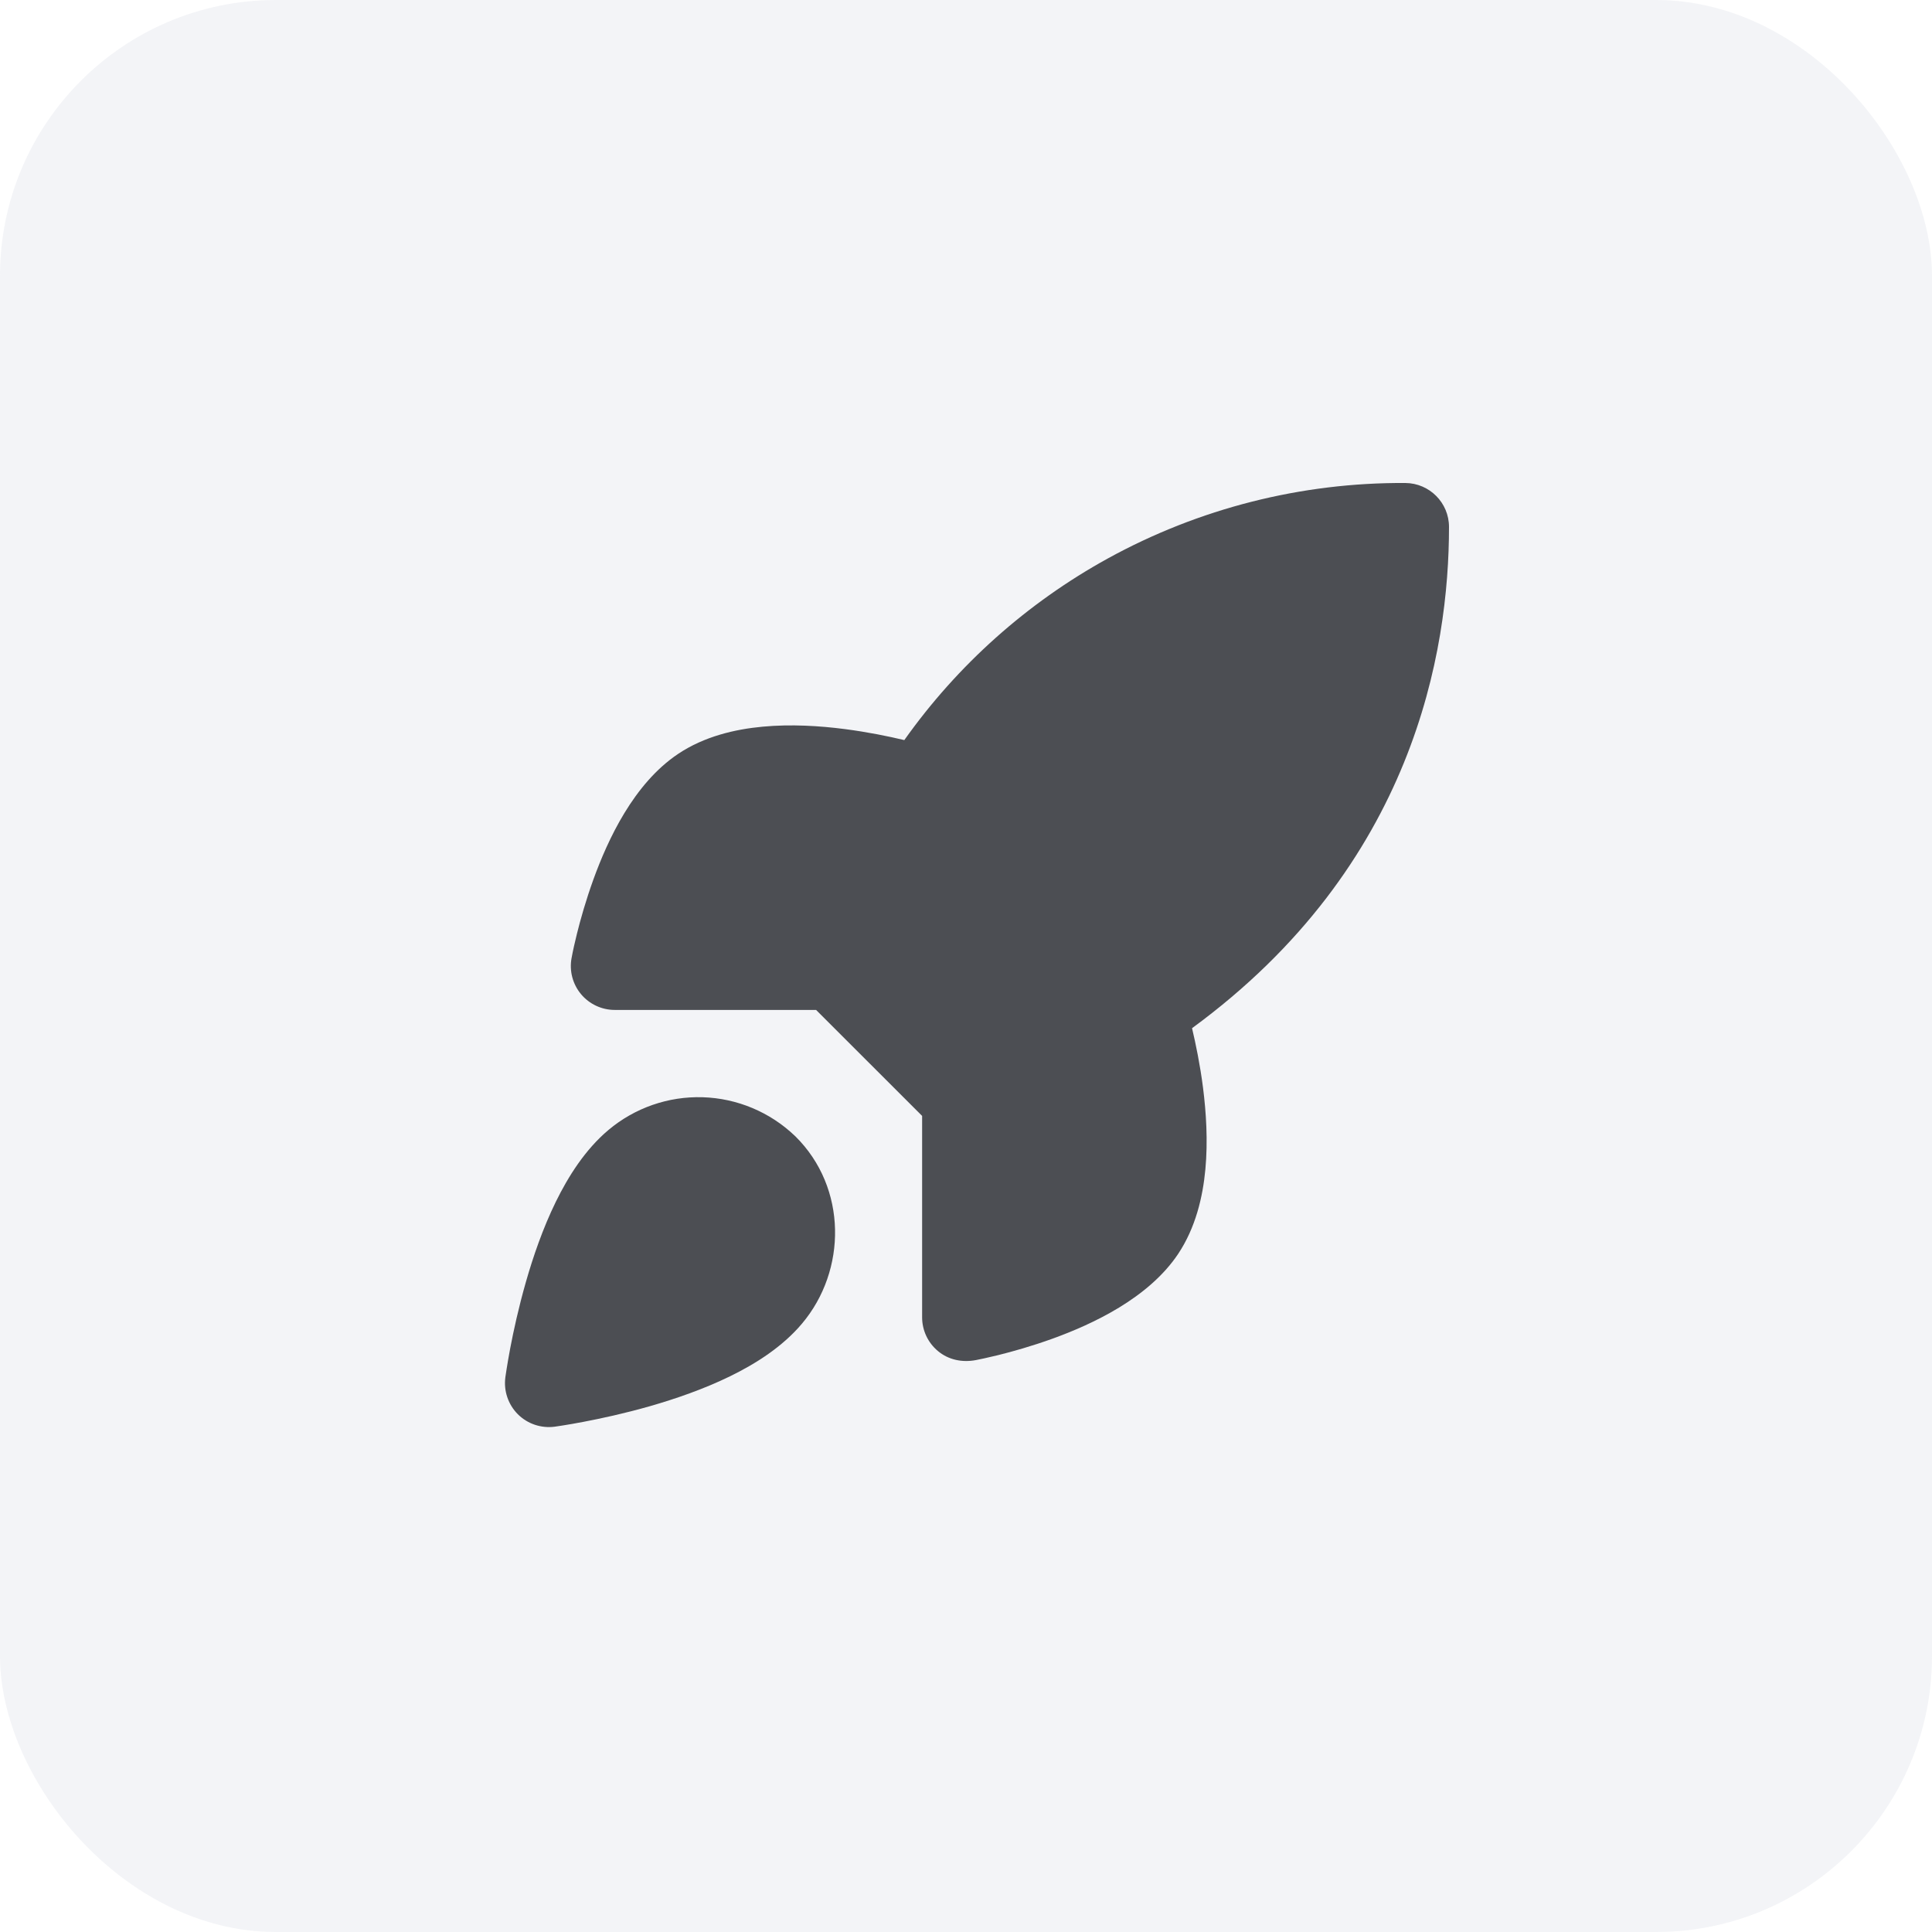 <svg width="42" height="42" viewBox="0 0 42 42" fill="none" xmlns="http://www.w3.org/2000/svg">
<g filter="url(#filter0_b_90_2577)">
<rect width="42" height="42" rx="6" fill="#E1E4EB" fill-opacity="0.4"/>
<path d="M24.084 12.14C26.065 11.051 28.291 10.486 30.552 10.5C31.076 10.504 31.5 10.93 31.5 11.455C31.5 14.137 30.748 18.812 25.914 22.352C25.995 22.694 26.088 23.143 26.152 23.64C26.221 24.181 26.261 24.805 26.204 25.418C26.148 26.023 25.991 26.689 25.613 27.257L25.612 27.259C24.964 28.227 23.741 28.789 22.888 29.099C22.429 29.265 22.005 29.383 21.696 29.46C21.464 29.517 21.293 29.552 21.216 29.567C20.922 29.623 20.622 29.565 20.389 29.37C20.171 29.188 20.046 28.92 20.046 28.637V24.259L17.741 21.955H13.364C13.081 21.955 12.812 21.829 12.631 21.612C12.45 21.395 12.374 21.108 12.425 20.83C12.457 20.654 12.498 20.478 12.541 20.304C12.617 19.996 12.736 19.572 12.902 19.113C13.212 18.259 13.773 17.037 14.742 16.389L14.743 16.388C15.311 16.009 15.977 15.853 16.583 15.797C17.196 15.74 17.82 15.779 18.361 15.849C18.863 15.914 19.316 16.007 19.659 16.089C20.815 14.458 22.327 13.107 24.084 12.14Z" fill="#4C4E53"/>
<path fill-rule="evenodd" clip-rule="evenodd" d="M15.276 23.853C14.528 23.83 13.799 24.084 13.227 24.565C12.724 24.988 12.355 25.57 12.081 26.13C11.802 26.701 11.59 27.317 11.432 27.871C11.273 28.427 11.162 28.941 11.091 29.314C11.056 29.501 11.03 29.655 11.013 29.763C11.003 29.822 10.995 29.881 10.986 29.94L10.986 29.942C10.947 30.236 11.047 30.533 11.257 30.744C11.467 30.954 11.764 31.054 12.059 31.015C12.119 31.006 12.178 30.997 12.237 30.988C12.346 30.971 12.499 30.945 12.687 30.909C13.06 30.838 13.573 30.728 14.13 30.569C14.683 30.41 15.3 30.198 15.871 29.919C16.43 29.646 17.012 29.277 17.435 28.774C18.409 27.62 18.424 25.823 17.29 24.702L17.278 24.691C16.737 24.175 16.024 23.876 15.276 23.853Z" fill="#4C4E53"/>
</g>
<defs>
<filter id="filter0_b_90_2577" x="-3.818" y="-3.818" width="49.636" height="49.636" filterUnits="userSpaceOnUse" color-interpolation-filters="sRGB">
<feFlood flood-opacity="0" result="BackgroundImageFix"/>
<feGaussianBlur in="BackgroundImageFix" stdDeviation="1.909"/>
<feComposite in2="SourceAlpha" operator="in" result="effect1_backgroundBlur_90_2577"/>
<feBlend mode="normal" in="SourceGraphic" in2="effect1_backgroundBlur_90_2577" result="shape"/>
</filter>
</defs>
</svg>
